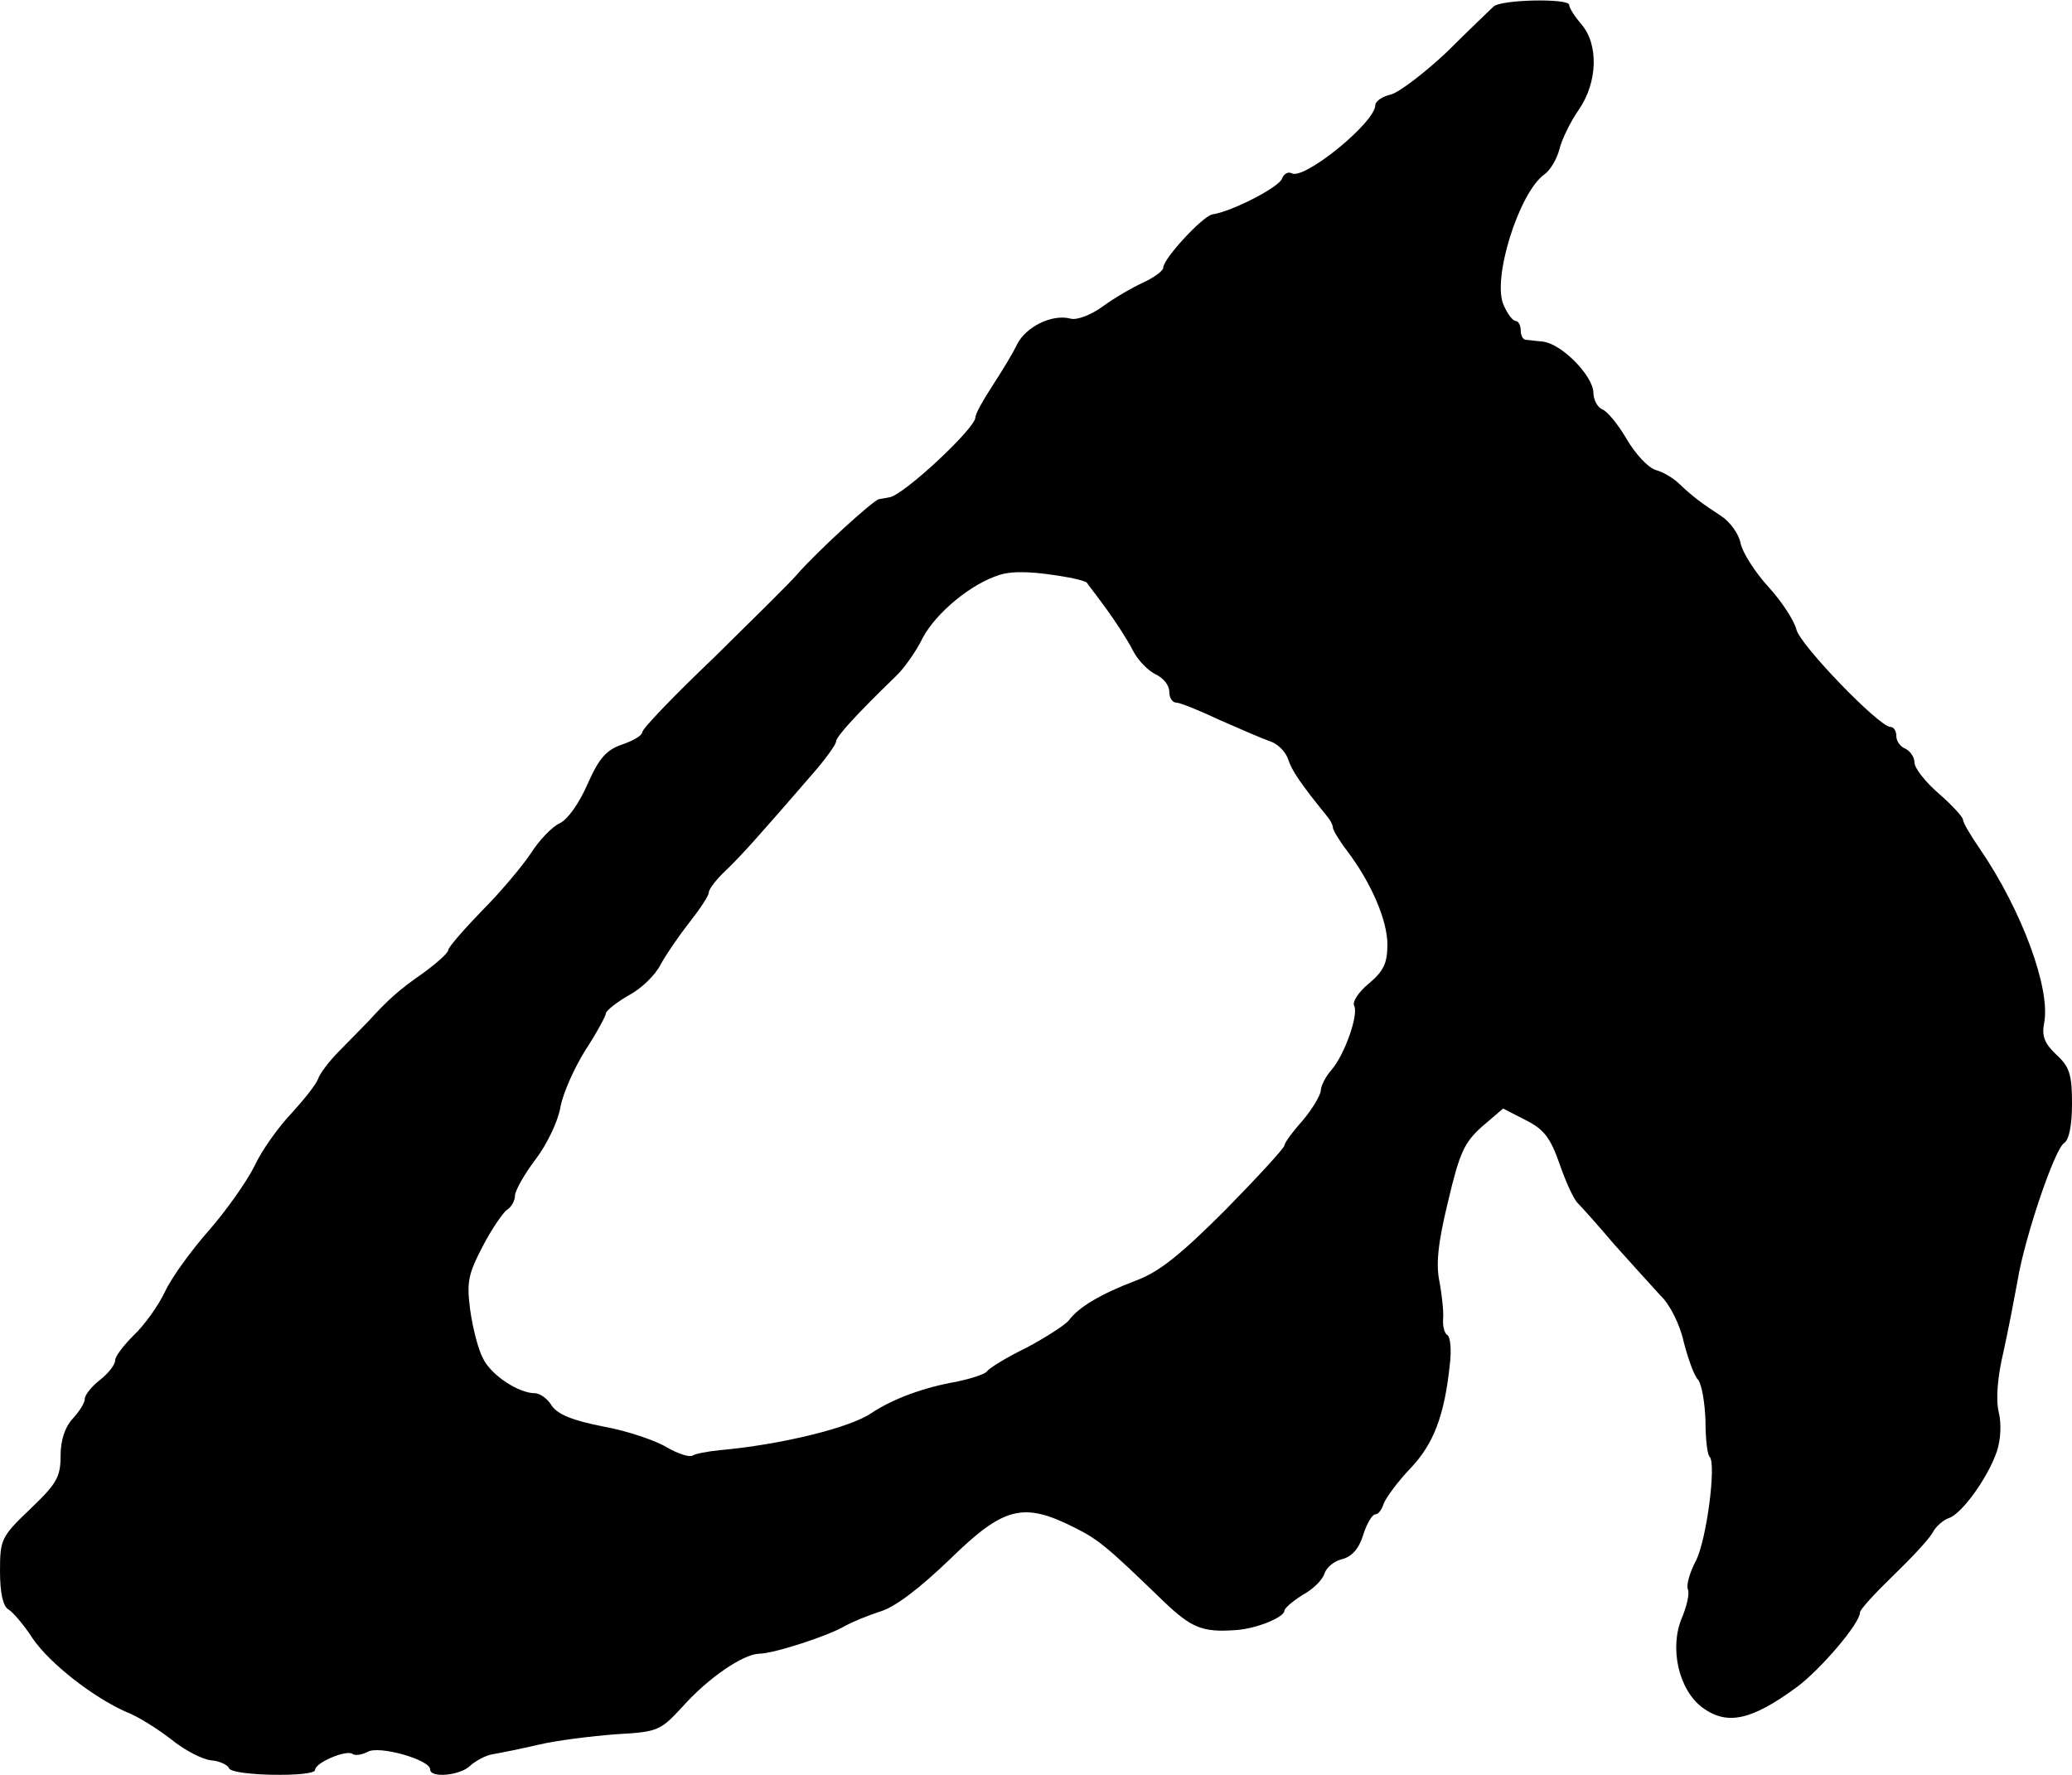 <?xml version="1.0" standalone="no"?>
<!DOCTYPE svg PUBLIC "-//W3C//DTD SVG 20010904//EN"
 "http://www.w3.org/TR/2001/REC-SVG-20010904/DTD/svg10.dtd">
<svg version="1.0" xmlns="http://www.w3.org/2000/svg"
 width="342pt" height="293pt" viewBox="0 0 342 293"
 preserveAspectRatio="xMidYMid meet">
<g transform="translate(0,293) scale(0.1,-0.1)"
fill="#000000" stroke="none">
<path d="M2465 2919 c-5 -5 -40 -38 -76 -74 -37 -35 -79 -67 -93 -71 -14 -3
-26 -11 -26 -18 -1 -29 -118 -124 -138 -112 -6 3 -13 -1 -16 -9 -5 -14 -82
-54 -115 -59 -16 -3 -81 -73 -81 -88 0 -5 -15 -16 -32 -24 -18 -8 -49 -26 -68
-40 -19 -14 -43 -23 -53 -20 -30 8 -73 -13 -88 -42 -7 -15 -26 -46 -41 -69
-15 -23 -28 -46 -28 -52 0 -18 -119 -129 -142 -132 -4 -1 -12 -2 -17 -3 -9 -1
-103 -87 -136 -125 -11 -13 -73 -74 -137 -137 -65 -62 -118 -117 -118 -123 0
-5 -15 -14 -33 -20 -26 -9 -38 -22 -57 -65 -14 -32 -33 -59 -46 -65 -13 -6
-34 -28 -48 -50 -14 -21 -50 -64 -81 -95 -30 -31 -55 -60 -55 -64 0 -5 -18
-21 -41 -38 -42 -29 -60 -46 -91 -80 -10 -10 -31 -32 -48 -49 -16 -16 -32 -37
-35 -46 -3 -9 -23 -34 -44 -57 -21 -22 -49 -61 -61 -87 -13 -26 -47 -74 -75
-106 -29 -33 -62 -78 -73 -102 -11 -23 -34 -55 -51 -71 -17 -17 -31 -35 -31
-42 0 -7 -11 -21 -25 -32 -14 -11 -25 -25 -25 -31 0 -7 -9 -21 -20 -33 -13
-14 -20 -36 -20 -61 0 -35 -6 -46 -50 -88 -48 -46 -50 -50 -50 -103 0 -36 5
-58 14 -63 7 -4 26 -26 40 -48 29 -42 100 -97 154 -121 19 -7 52 -28 74 -45
22 -18 51 -33 66 -35 15 -1 28 -8 30 -13 4 -13 142 -15 142 -3 0 12 50 33 61
27 5 -4 16 -2 26 3 18 11 103 -13 103 -29 0 -15 50 -10 66 6 9 8 25 17 37 19
12 2 47 9 77 16 30 7 87 14 127 17 70 4 73 6 110 46 42 47 99 86 126 87 24 0
116 30 142 46 11 6 37 17 59 24 25 8 65 39 114 86 89 87 121 95 206 52 40 -20
55 -33 146 -121 47 -45 65 -52 120 -48 33 2 80 21 80 32 0 4 14 16 30 26 17 9
33 25 36 35 3 10 16 21 29 24 16 4 28 17 35 40 6 19 15 34 20 34 5 0 11 8 14
18 4 10 23 36 44 58 38 40 56 86 65 171 3 24 1 46 -4 49 -5 3 -8 15 -7 27 1
12 -2 39 -6 61 -6 28 -3 62 14 132 19 81 27 98 56 124 l35 30 37 -19 c30 -15
41 -29 56 -72 10 -29 23 -58 30 -65 6 -6 34 -37 61 -69 28 -31 62 -69 76 -84
15 -14 32 -48 38 -76 7 -27 17 -56 24 -63 6 -8 11 -38 12 -67 0 -30 3 -57 7
-60 11 -12 -5 -137 -23 -172 -10 -19 -16 -40 -13 -47 3 -7 -2 -28 -10 -47 -21
-50 -5 -119 34 -148 41 -30 81 -21 156 34 39 29 104 105 104 123 0 5 25 32 55
61 30 29 59 60 65 71 5 10 18 21 27 24 21 7 64 66 79 110 6 18 8 45 3 65 -5
21 -2 58 8 100 8 36 18 89 23 116 11 69 61 218 77 228 8 5 13 29 13 65 0 48
-4 61 -26 81 -20 19 -24 31 -20 52 11 57 -37 186 -105 286 -16 23 -29 45 -29
50 0 4 -18 24 -40 43 -22 19 -40 42 -40 51 0 9 -7 19 -15 23 -8 3 -15 12 -15
21 0 8 -4 15 -10 15 -18 0 -149 135 -155 161 -4 15 -24 46 -46 70 -22 24 -43
57 -46 72 -3 16 -18 36 -32 45 -32 21 -47 32 -69 53 -9 9 -27 20 -39 23 -13 4
-34 27 -48 51 -14 24 -32 46 -40 49 -8 3 -15 16 -15 28 -1 28 -52 80 -83 84
-12 1 -25 3 -29 3 -5 1 -8 8 -8 16 0 8 -4 15 -8 15 -5 0 -14 12 -20 26 -20 42
25 186 67 216 10 7 21 26 25 42 4 16 18 45 32 65 31 45 33 108 4 141 -11 13
-20 27 -20 32 0 11 -113 9 -125 -3z m-697 -943 c13 -3 25 -6 26 -8 1 -2 16
-21 32 -43 16 -22 36 -53 44 -69 8 -16 25 -33 37 -39 13 -6 23 -18 23 -29 0
-10 5 -18 12 -18 6 0 38 -13 72 -29 34 -15 71 -31 83 -35 12 -4 25 -17 29 -29
6 -19 21 -41 64 -94 6 -7 10 -15 10 -19 0 -4 10 -21 23 -38 41 -54 67 -116 67
-155 0 -31 -6 -44 -31 -65 -17 -14 -27 -30 -24 -36 8 -14 -15 -80 -37 -106
-10 -11 -18 -27 -18 -35 -1 -8 -14 -30 -30 -49 -17 -19 -30 -37 -30 -41 0 -4
-44 -52 -97 -106 -75 -75 -110 -103 -148 -117 -58 -22 -95 -44 -111 -66 -7 -8
-38 -28 -70 -45 -33 -16 -62 -34 -65 -39 -4 -5 -27 -12 -50 -17 -53 -9 -105
-28 -141 -52 -35 -24 -149 -52 -250 -61 -20 -2 -41 -6 -45 -9 -5 -3 -24 3 -43
14 -18 11 -65 27 -104 34 -51 10 -75 20 -85 34 -7 12 -20 21 -28 21 -27 0 -73
30 -86 58 -8 15 -17 51 -21 80 -6 46 -3 59 21 105 15 29 34 56 40 60 7 4 13
15 13 23 0 8 15 35 34 60 19 25 37 63 41 86 4 23 23 65 41 94 19 29 34 57 34
61 0 4 17 18 38 30 21 11 44 34 52 50 8 15 29 46 47 69 18 23 33 45 33 51 0 5
12 21 28 36 26 25 52 54 142 158 22 25 40 50 40 55 0 8 36 47 98 107 13 12 34
41 45 64 22 41 79 89 127 104 23 7 57 6 118 -5z"/>
</g>
</svg>
